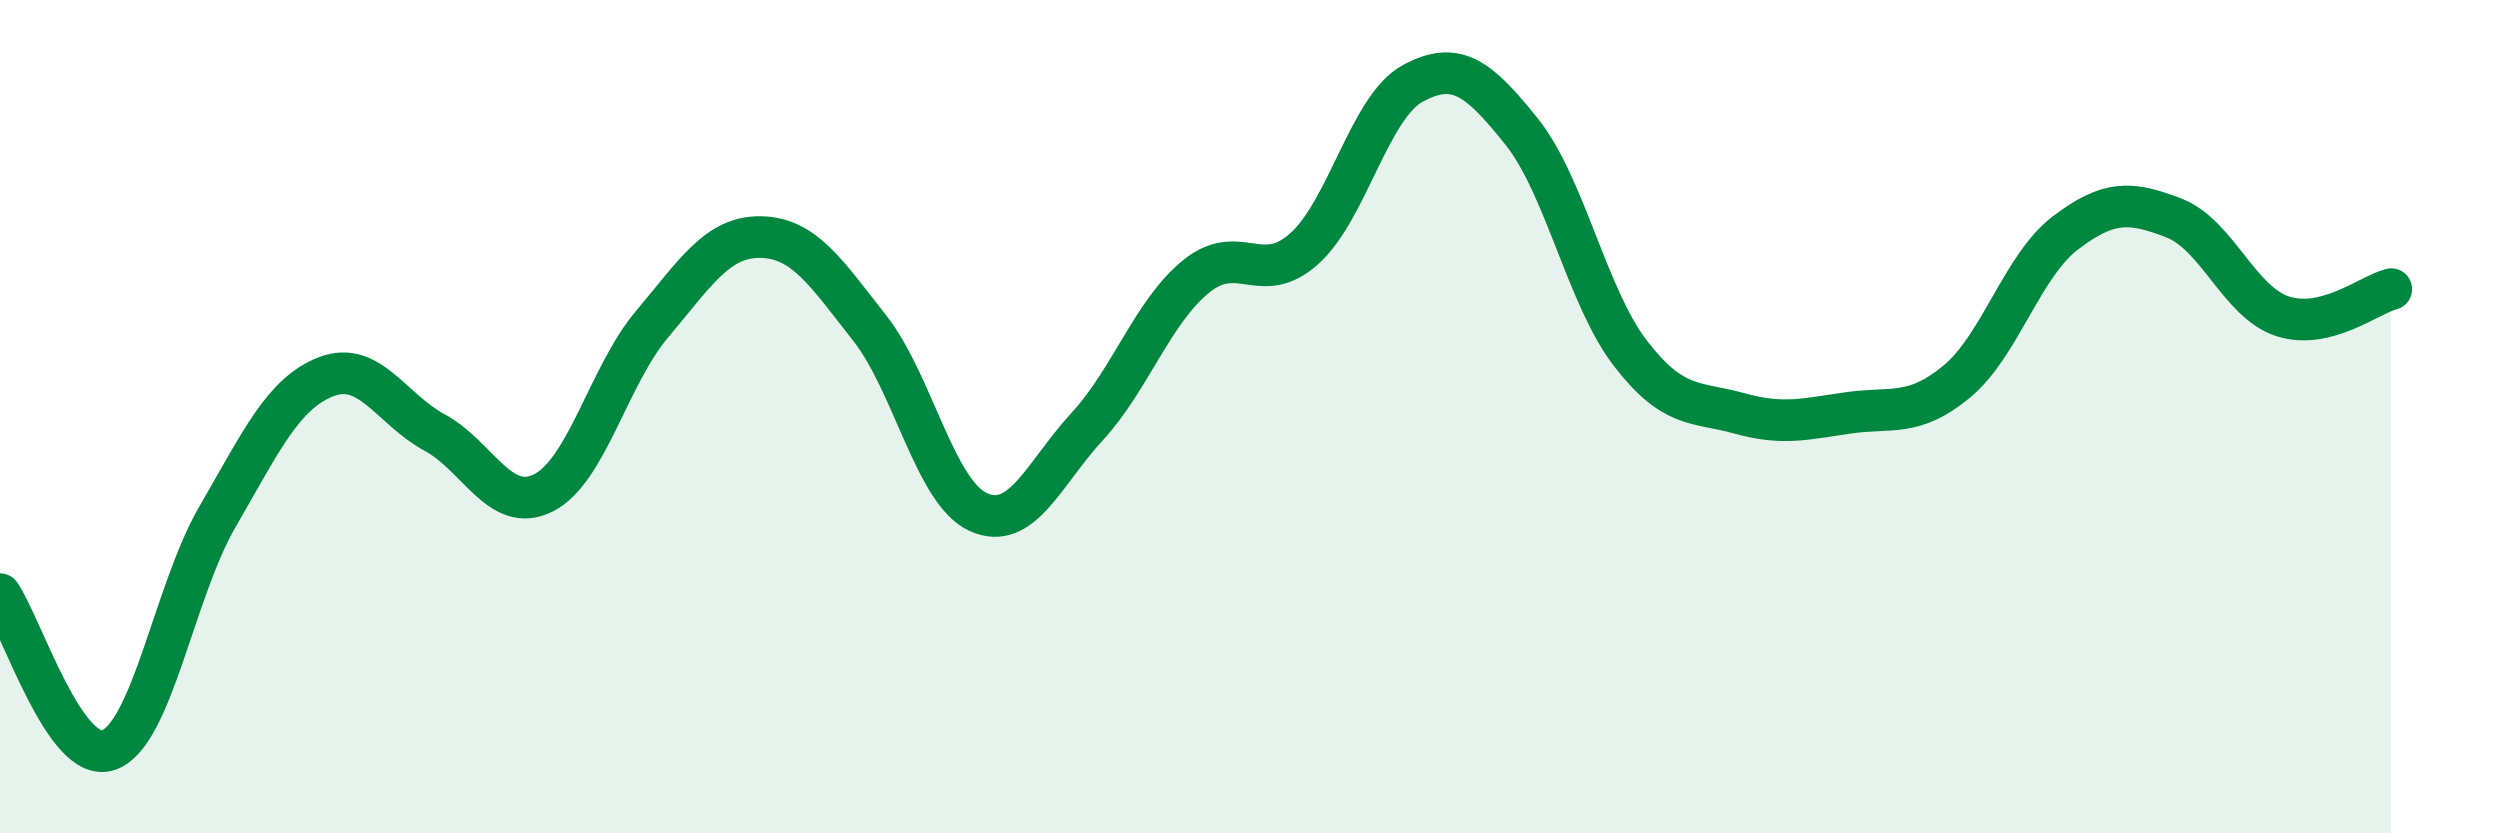 
    <svg width="60" height="20" viewBox="0 0 60 20" xmlns="http://www.w3.org/2000/svg">
      <path
        d="M 0,14.26 C 0.52,15.01 1.57,18.37 2.61,18 C 3.65,17.63 4.18,14.19 5.22,12.4 C 6.26,10.61 6.79,9.44 7.83,9.04 C 8.87,8.64 9.39,9.82 10.43,10.38 C 11.47,10.94 12,12.35 13.04,11.83 C 14.08,11.31 14.61,9.01 15.65,7.78 C 16.69,6.55 17.22,5.67 18.26,5.69 C 19.3,5.71 19.83,6.55 20.87,7.87 C 21.91,9.19 22.44,11.82 23.48,12.29 C 24.52,12.76 25.05,11.37 26.09,10.24 C 27.13,9.11 27.66,7.49 28.7,6.64 C 29.74,5.79 30.26,6.9 31.3,5.97 C 32.34,5.04 32.87,2.56 33.91,2 C 34.95,1.44 35.48,1.86 36.52,3.16 C 37.56,4.46 38.09,7.13 39.13,8.48 C 40.17,9.83 40.7,9.63 41.74,9.92 C 42.78,10.21 43.31,10.06 44.35,9.91 C 45.39,9.76 45.92,10.02 46.96,9.16 C 48,8.3 48.53,6.38 49.57,5.59 C 50.61,4.8 51.13,4.83 52.17,5.23 C 53.21,5.63 53.74,7.25 54.78,7.59 C 55.82,7.93 56.87,7.07 57.39,6.94L57.39 20L0 20Z"
        fill="#008740"
        opacity="0.1"
        stroke-linecap="round"
        stroke-linejoin="round"
      />
      <path
        d="M 0,14.26 C 0.52,15.01 1.57,18.37 2.61,18 C 3.65,17.63 4.18,14.19 5.22,12.4 C 6.26,10.61 6.79,9.44 7.83,9.04 C 8.87,8.64 9.39,9.82 10.43,10.38 C 11.47,10.94 12,12.35 13.04,11.83 C 14.08,11.31 14.61,9.01 15.65,7.78 C 16.69,6.55 17.22,5.67 18.26,5.69 C 19.3,5.71 19.83,6.55 20.87,7.87 C 21.91,9.19 22.44,11.82 23.48,12.29 C 24.52,12.76 25.05,11.37 26.09,10.24 C 27.13,9.11 27.66,7.49 28.7,6.64 C 29.74,5.79 30.26,6.9 31.3,5.97 C 32.34,5.04 32.87,2.56 33.91,2 C 34.95,1.44 35.48,1.86 36.52,3.16 C 37.56,4.46 38.09,7.13 39.13,8.48 C 40.17,9.83 40.7,9.63 41.74,9.92 C 42.78,10.21 43.31,10.06 44.35,9.91 C 45.39,9.76 45.92,10.02 46.96,9.16 C 48,8.3 48.53,6.38 49.57,5.59 C 50.61,4.8 51.13,4.83 52.17,5.23 C 53.21,5.63 53.74,7.25 54.78,7.59 C 55.82,7.93 56.87,7.07 57.39,6.94"
        stroke="#008740"
        stroke-width="1"
        fill="none"
        stroke-linecap="round"
        stroke-linejoin="round"
      />
    </svg>
  